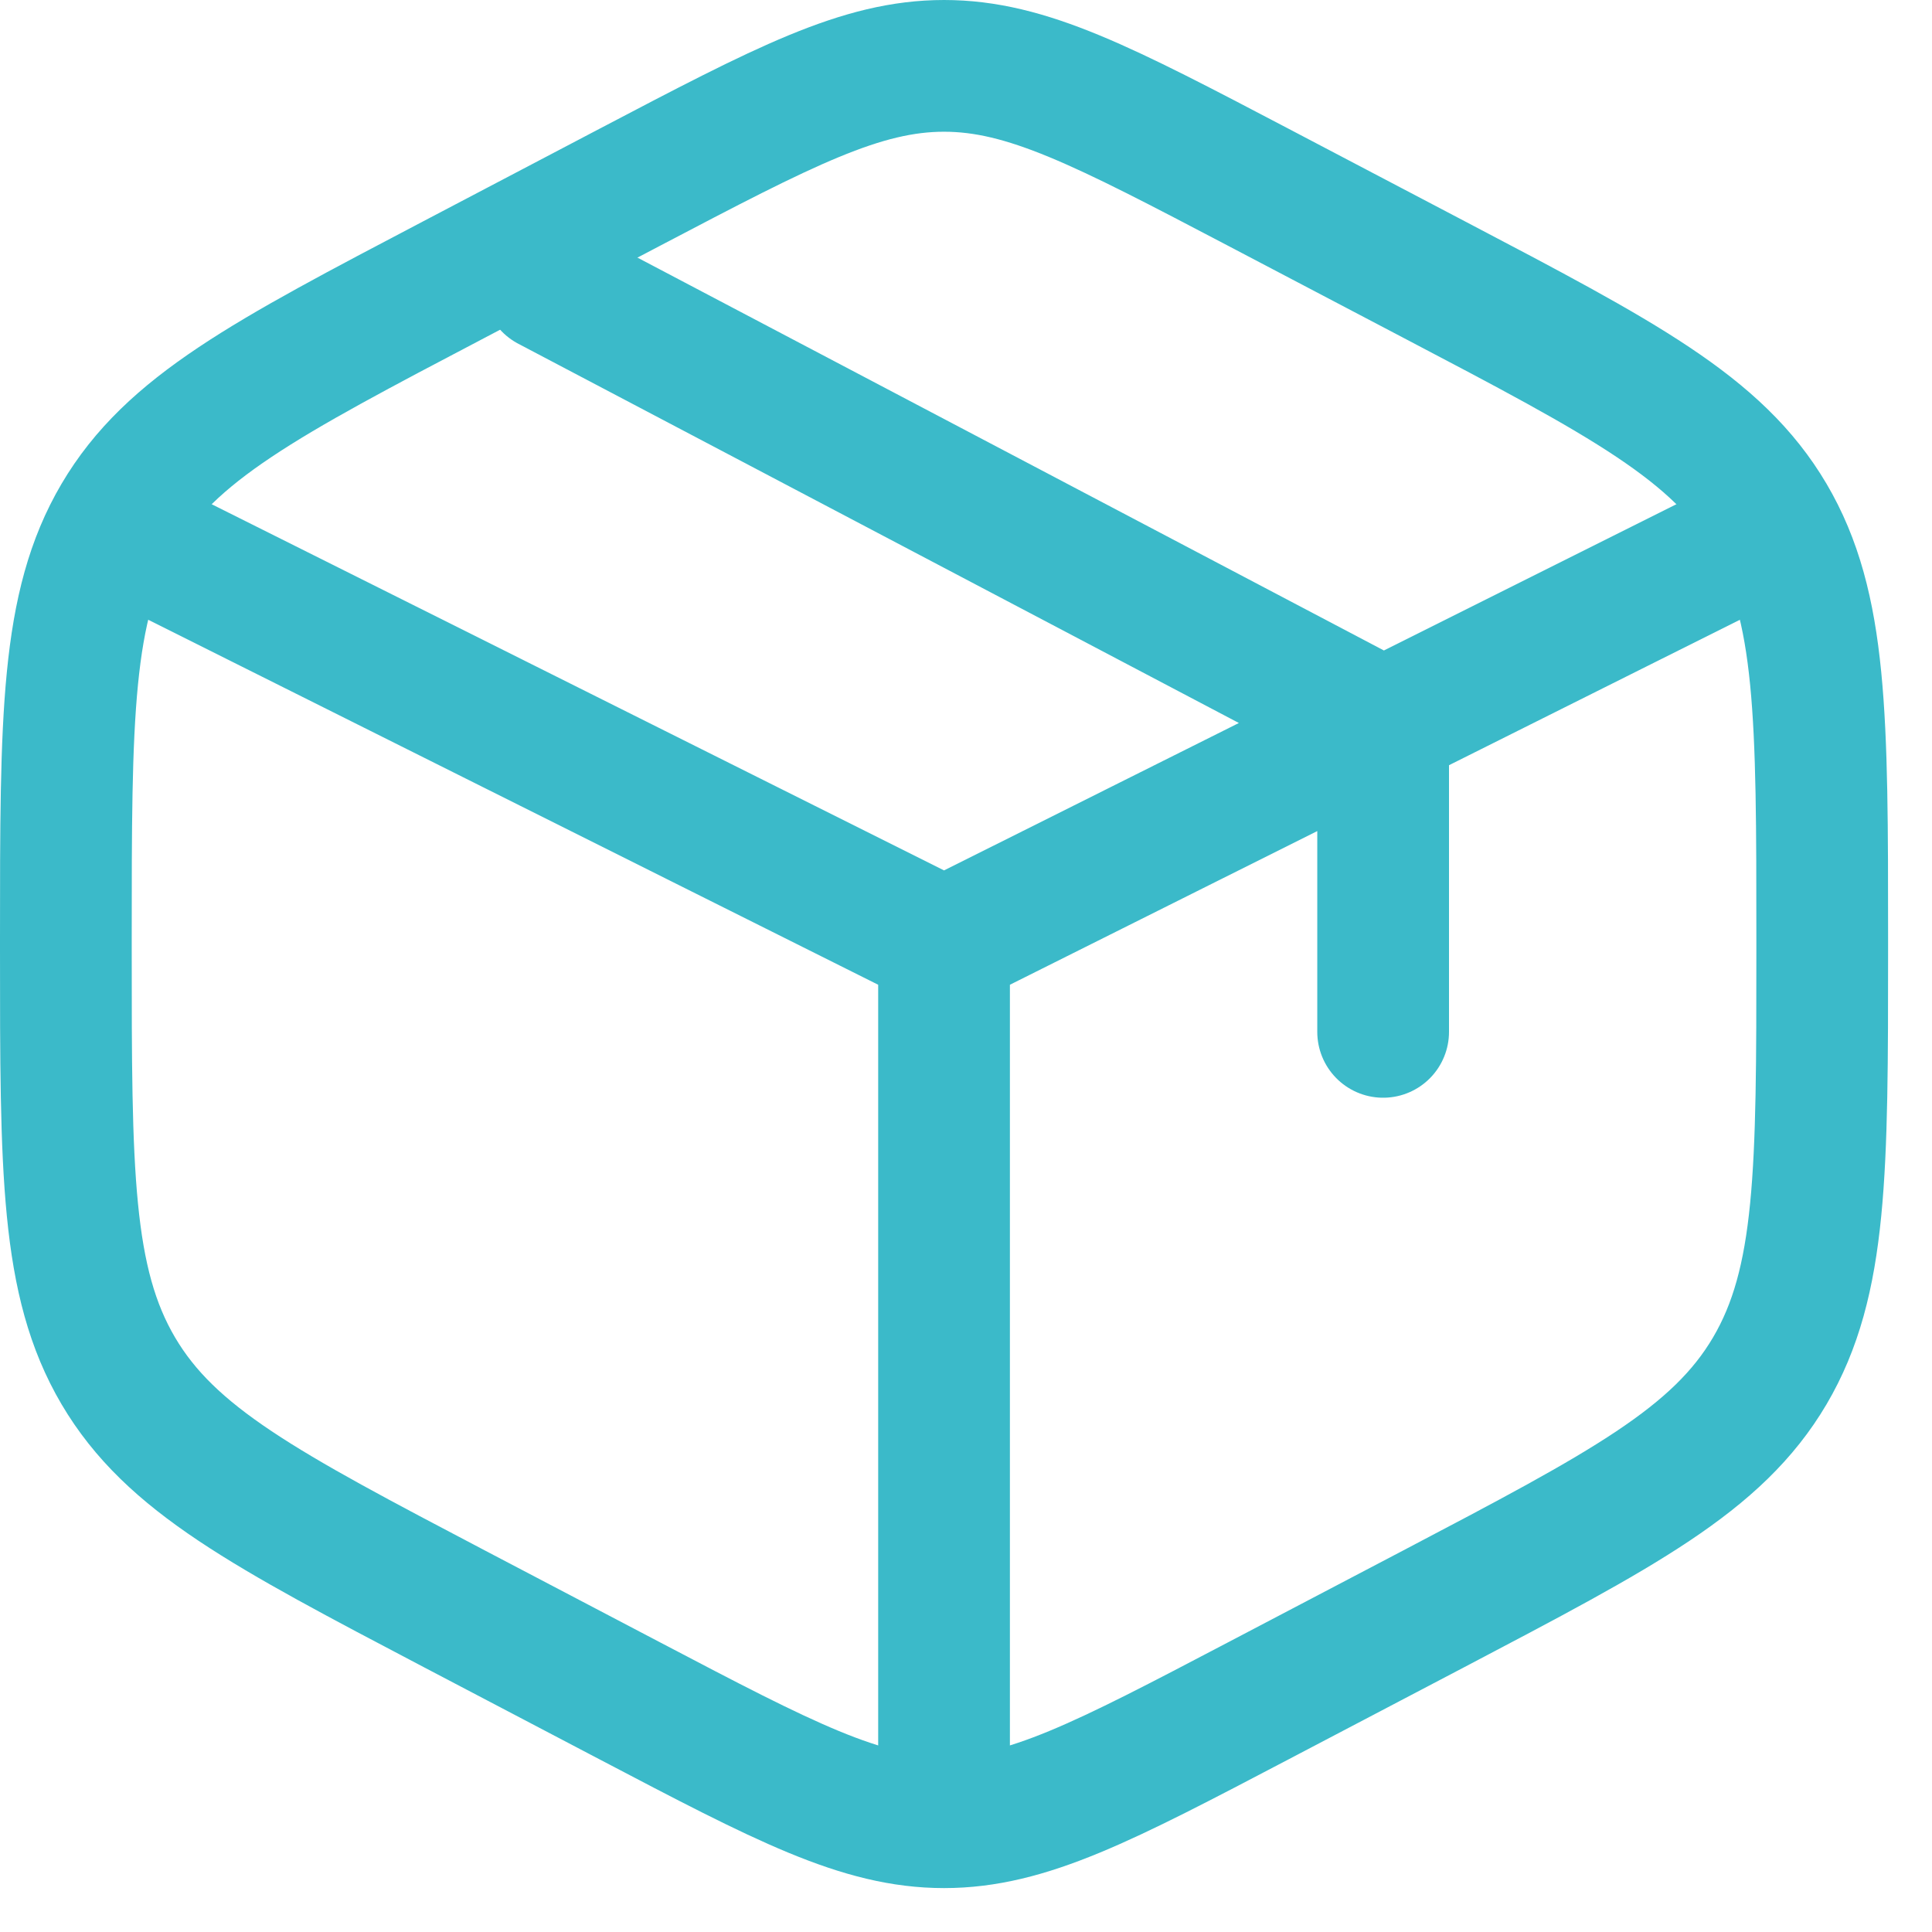 <svg width="22" height="22" viewBox="0 0 22 22" fill="none" xmlns="http://www.w3.org/2000/svg">
<path d="M14.328 2.132L16.328 3.182C18.479 4.311 19.555 4.875 20.153 5.89C20.75 6.904 20.75 8.167 20.75 10.691V10.809C20.75 13.333 20.75 14.596 20.153 15.61C19.555 16.625 18.479 17.189 16.328 18.319L14.328 19.368C12.572 20.289 11.694 20.75 10.75 20.75C9.806 20.75 8.928 20.289 7.172 19.368L5.172 18.319C3.021 17.189 1.945 16.625 1.347 15.61C0.75 14.596 0.75 13.333 0.75 10.809V10.691C0.75 8.167 0.75 6.904 1.347 5.89C1.945 4.875 3.021 4.311 5.172 3.182L7.172 2.132C8.928 1.211 9.806 0.75 10.75 0.75C11.694 0.75 12.572 1.211 14.328 2.132Z" stroke="#3BBAC9" stroke-width="1.5" stroke-linecap="round"/>
<path d="M19.75 6.25L15.75 8.25M15.75 8.25C15.75 8.25 15.445 8.402 15.25 8.5C13.493 9.379 10.75 10.75 10.75 10.75M15.75 8.25V11.75M15.75 8.25L6.25 3.25M10.75 10.75L1.75 6.25M10.75 10.75V20.25" stroke="#3BBAC9" stroke-width="1.5" stroke-linecap="round"/>
</svg>
